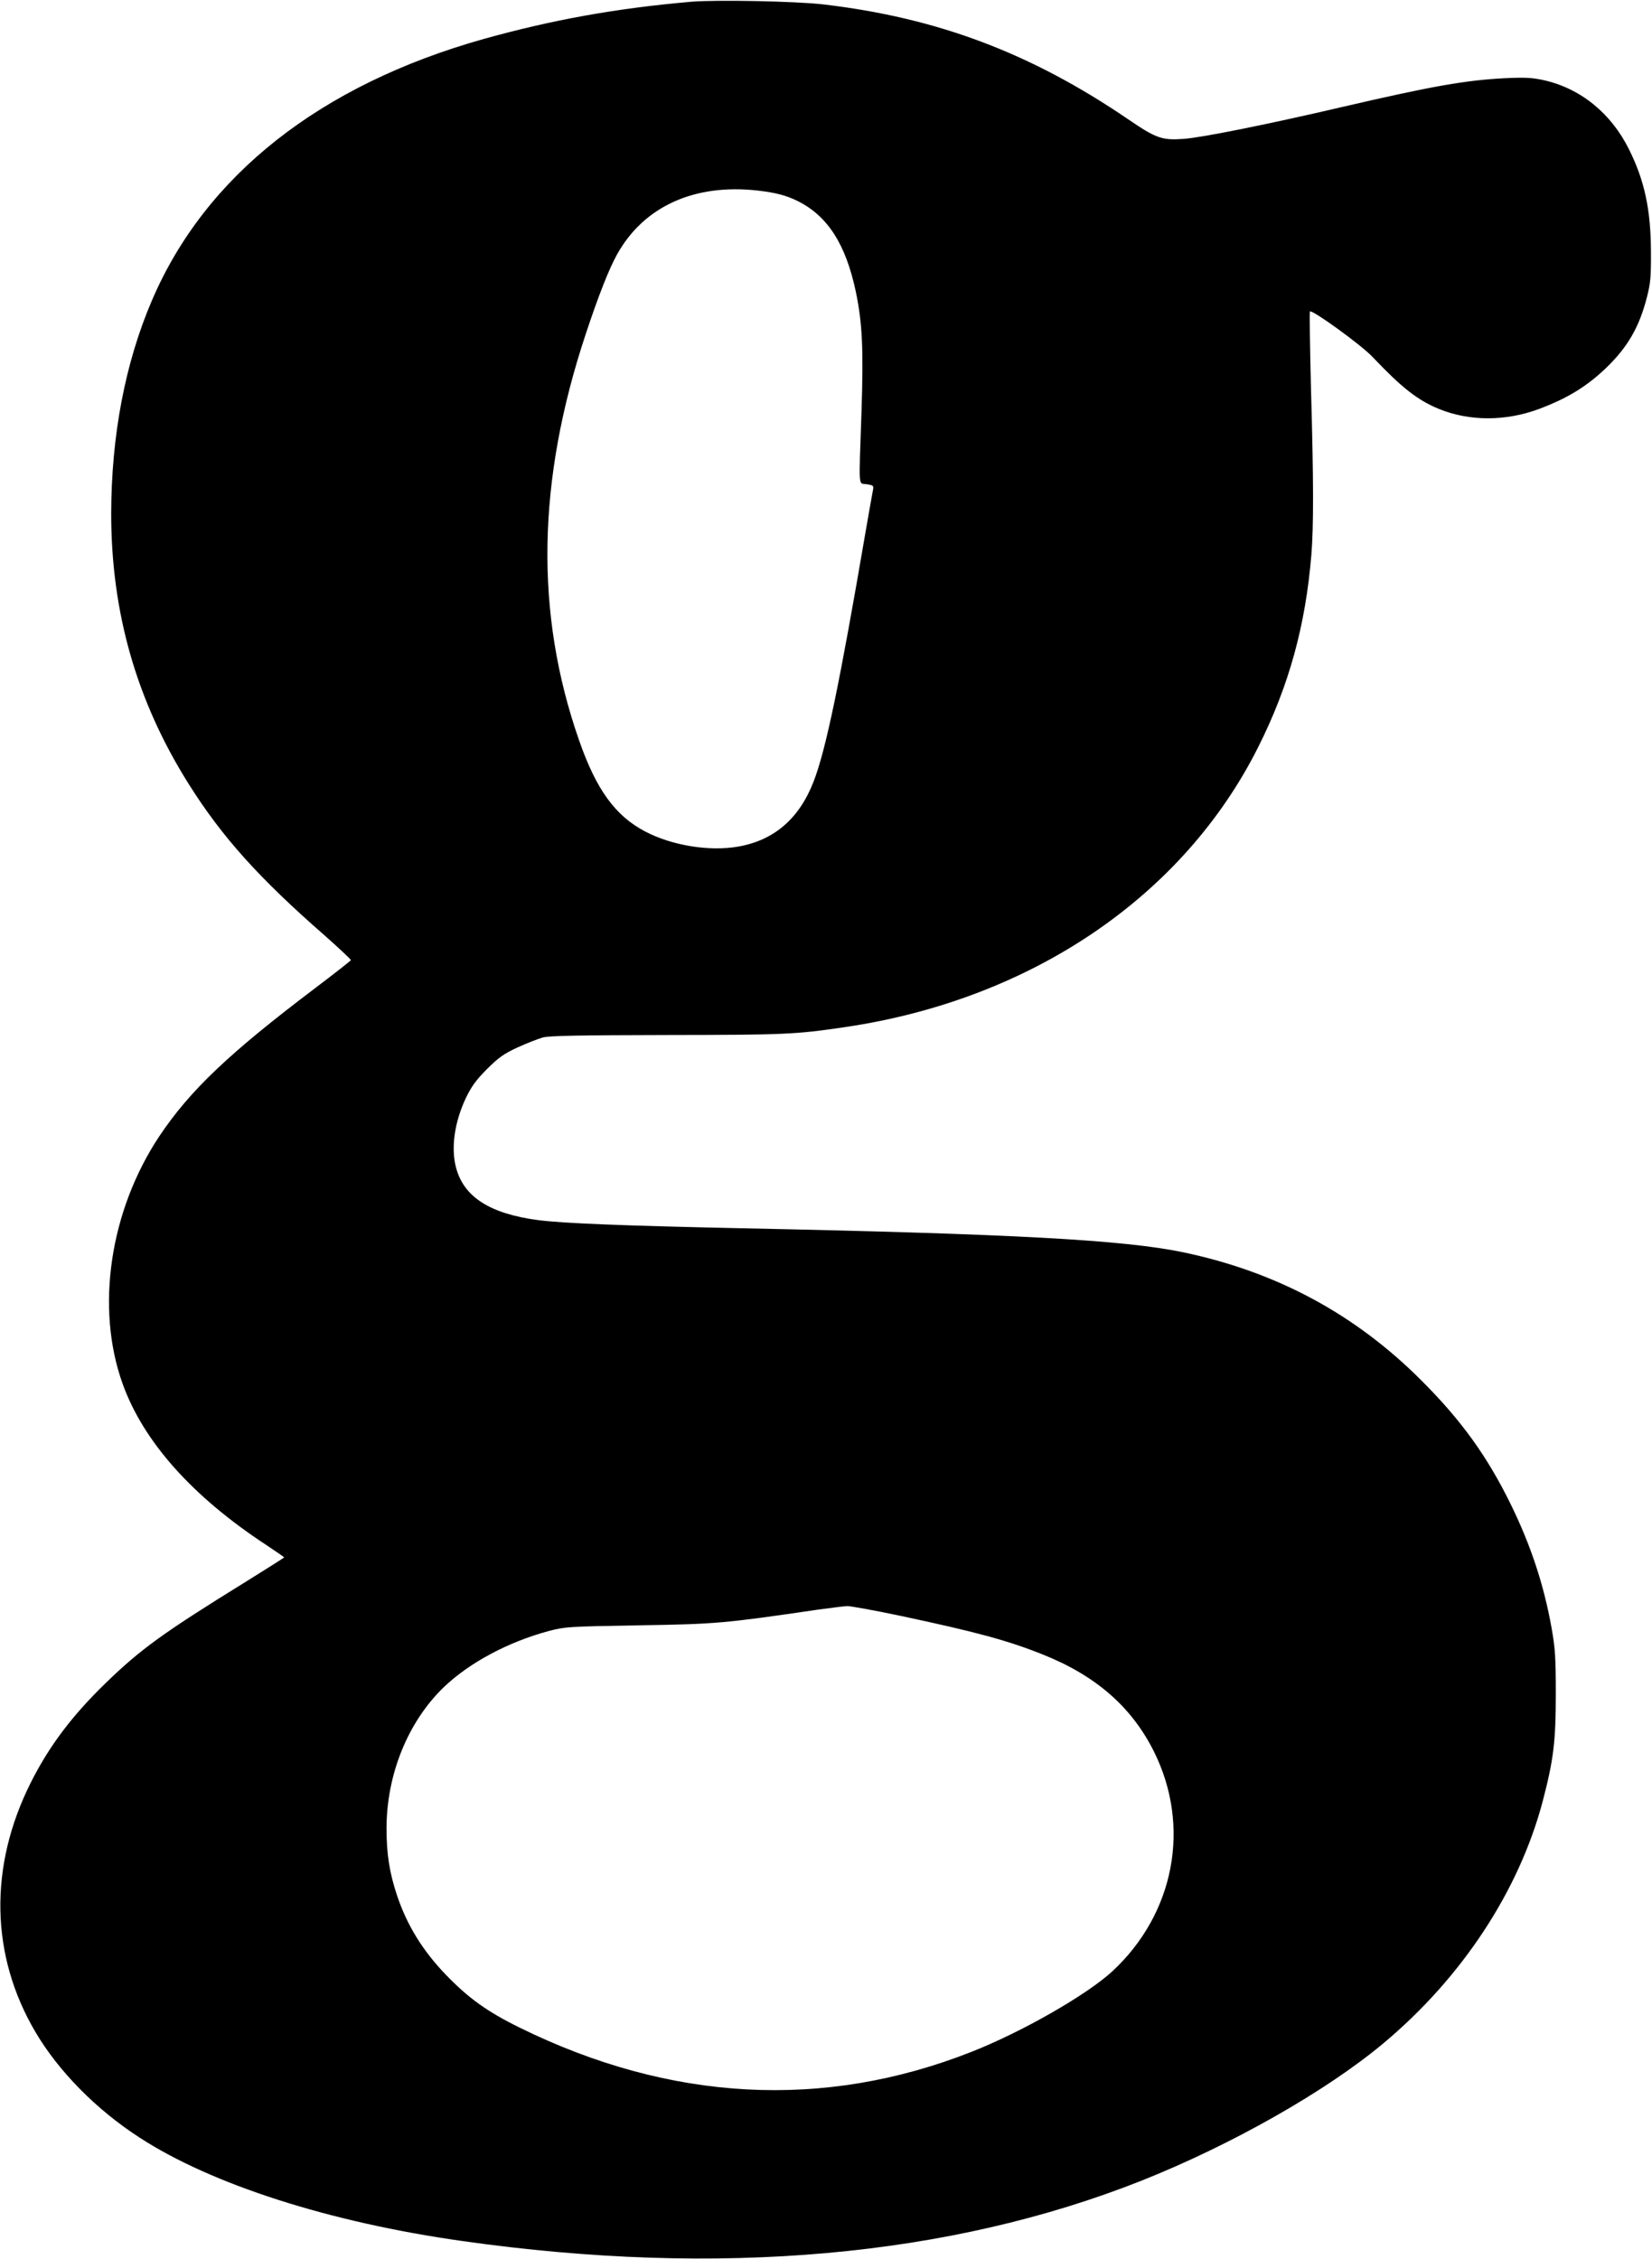  <svg version="1.0" xmlns="http://www.w3.org/2000/svg"
 width="936pt" height="1280pt" viewBox="0 0 936 1280"
 preserveAspectRatio="xMidYMid meet"><g transform="translate(0,1280) scale(0.1,-0.1)"
fill="#000000" stroke="none">
<path d="M3915 12790 c-423 -37 -785 -102 -1175 -211 -925 -260 -1576 -773
-1879 -1481 -152 -354 -230 -766 -231 -1208 0 -561 144 -1064 440 -1534 188
-298 394 -529 773 -860 81 -72 146 -133 145 -137 -2 -4 -91 -74 -198 -155
-492 -372 -713 -582 -887 -842 -281 -423 -363 -974 -208 -1404 118 -328 396
-639 814 -913 55 -37 101 -68 101 -70 0 -2 -100 -65 -222 -141 -461 -285 -591
-379 -787 -569 -194 -188 -323 -360 -427 -567 -238 -475 -229 -979 27 -1413
131 -222 343 -438 590 -598 408 -265 1076 -480 1829 -586 1454 -206 2757 -90
3845 341 513 204 1049 508 1375 781 444 372 767 863 901 1371 61 233 74 338
74 606 0 212 -4 262 -24 375 -43 242 -118 470 -231 700 -133 272 -280 476
-505 701 -377 378 -822 617 -1352 728 -337 70 -961 104 -2503 136 -662 14
-1013 28 -1150 46 -274 36 -422 131 -466 297 -30 112 -9 259 56 396 32 66 57
100 119 163 66 65 94 86 172 122 52 24 117 49 144 57 38 10 203 13 705 14 672
1 724 3 1009 45 1055 156 1917 741 2341 1589 173 345 267 686 300 1087 13 161
13 416 -2 936 -6 241 -9 440 -6 443 12 12 290 -189 355 -258 165 -174 254
-244 375 -294 173 -71 380 -71 569 0 160 60 269 127 378 231 123 119 188 230
232 401 20 78 24 113 23 260 -1 237 -36 402 -125 580 -102 205 -276 345 -484
391 -64 14 -105 16 -215 11 -224 -11 -416 -45 -920 -162 -419 -98 -801 -175
-904 -182 -122 -9 -156 3 -314 111 -550 375 -1080 575 -1727 651 -154 18 -608
27 -750 15z m380 -1070 c102 -12 162 -28 226 -60 169 -85 271 -244 328 -513
37 -178 44 -325 32 -684 -15 -448 -19 -399 30 -407 38 -6 40 -8 35 -34 -3 -15
-22 -121 -42 -237 -147 -860 -225 -1235 -294 -1413 -81 -210 -223 -333 -426
-369 -163 -29 -375 5 -528 85 -170 89 -278 238 -375 517 -251 719 -239 1469
38 2303 72 217 131 367 177 450 152 273 439 403 799 362z m801 -8075 c433 -92
612 -140 814 -221 300 -120 502 -297 628 -549 211 -424 117 -918 -235 -1245
-145 -134 -512 -344 -799 -457 -836 -330 -1706 -283 -2559 137 -185 91 -290
167 -417 298 -133 138 -222 282 -279 453 -42 126 -59 234 -59 377 0 308 122
607 326 803 146 139 364 255 594 317 92 24 109 25 510 32 438 7 483 11 1015
89 72 10 146 19 166 20 19 0 152 -24 295 -54z"/>
</g>
</svg>
